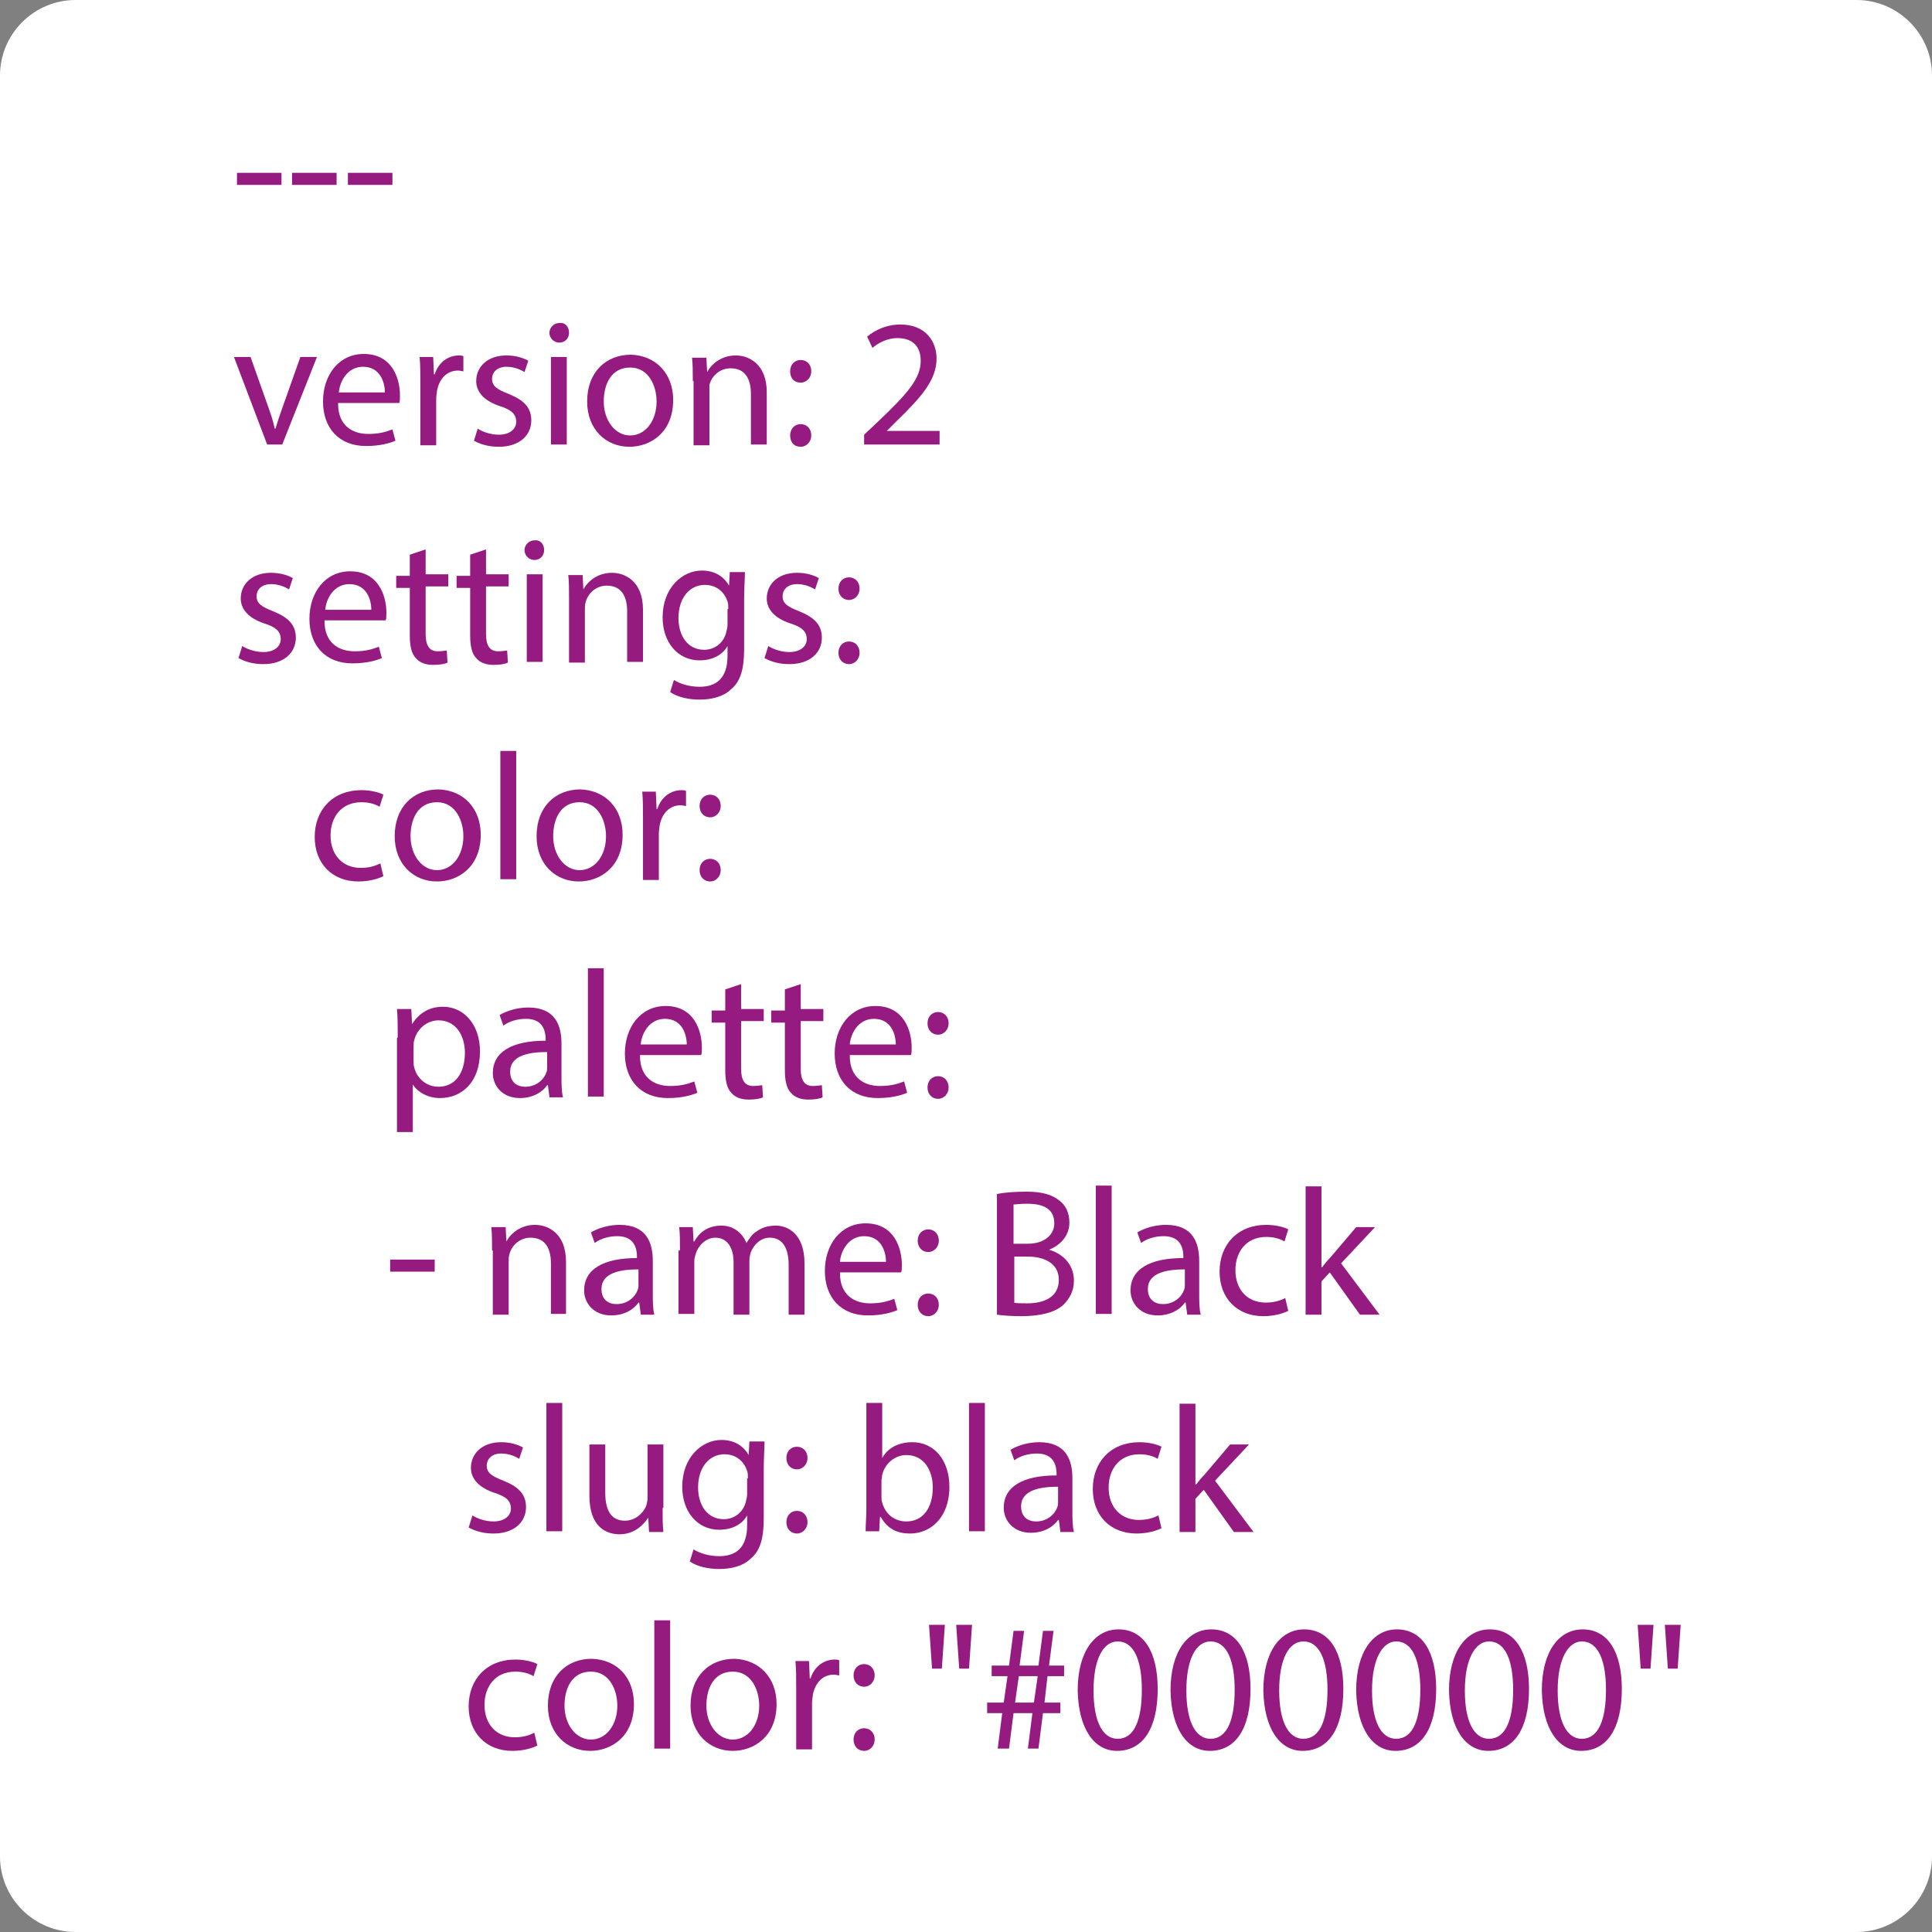 <?xml version="1.0" encoding="UTF-8"?>
<svg xmlns="http://www.w3.org/2000/svg" xmlns:xlink="http://www.w3.org/1999/xlink" version="1.1" id="Layer_1" x="0px" y="0px" viewBox="0 0 256 256" style="enable-background:new 0 0 256 256;" xml:space="preserve">
<rect x="0" y="0" width="256" height="256" fill="#808080" stroke="none"/>
<style type="text/css">
	.st0{fill:#FFFFFF;}
	.st1{fill:#951B81;}
</style>
<path id="XMLID_12_" class="st0" d="M246,256H10c-5.5,0-10-4.5-10-10V10C0,4.5,4.5,0,10,0h236c5.5,0,10,4.5,10,10v236  C256,251.5,251.5,256,246,256z"></path>
<g>
	<path class="st1" d="M37.3,22.9v1.6h-5.9v-1.6H37.3z"></path>
	<path class="st1" d="M44.6,22.9v1.6h-5.9v-1.6H44.6z"></path>
	<path class="st1" d="M52,22.9v1.6h-5.9v-1.6H52z"></path>
	<path class="st1" d="M33.2,47.3l2.3,6.5c0.4,1.1,0.7,2,0.9,3h0.1c0.3-1,0.6-1.9,1-3l2.3-6.5h2.2l-4.6,11.6h-2l-4.4-11.6H33.2z"></path>
	<path class="st1" d="M44.8,53.5c0,2.9,1.9,4,4,4c1.5,0,2.4-0.3,3.2-0.6l0.4,1.5c-0.7,0.3-2,0.7-3.9,0.7c-3.6,0-5.7-2.4-5.7-5.9   c0-3.5,2.1-6.3,5.4-6.3c3.8,0,4.8,3.3,4.8,5.5c0,0.4,0,0.8-0.1,1H44.8z M51,52c0-1.3-0.6-3.4-2.9-3.4c-2.1,0-3.1,2-3.2,3.4H51z"></path>
	<path class="st1" d="M55.7,50.9c0-1.4,0-2.5-0.1-3.6h1.8l0.1,2.3h0.1c0.5-1.6,1.8-2.5,3.2-2.5c0.2,0,0.4,0,0.6,0.1v2   c-0.2,0-0.4-0.1-0.7-0.1c-1.5,0-2.5,1.1-2.8,2.7c0,0.3-0.1,0.6-0.1,1v6.2h-2.1V50.9z"></path>
	<path class="st1" d="M63.3,56.8c0.6,0.4,1.7,0.8,2.8,0.8c1.5,0,2.3-0.8,2.3-1.7c0-1-0.6-1.6-2.2-2.1c-2.1-0.7-3.1-1.9-3.1-3.3   c0-1.9,1.5-3.4,4-3.4c1.2,0,2.2,0.3,2.9,0.7l-0.5,1.5c-0.5-0.3-1.3-0.7-2.4-0.7c-1.2,0-1.9,0.7-1.9,1.6c0,1,0.7,1.4,2.2,2   c2,0.8,3,1.8,3,3.5c0,2-1.6,3.5-4.3,3.5c-1.3,0-2.4-0.3-3.3-0.8L63.3,56.8z"></path>
	<path class="st1" d="M75.4,44.1c0,0.7-0.5,1.3-1.3,1.3c-0.7,0-1.3-0.6-1.3-1.3c0-0.7,0.6-1.3,1.3-1.3   C74.9,42.7,75.4,43.3,75.4,44.1z M73,58.9V47.3h2.1v11.6H73z"></path>
	<path class="st1" d="M89.2,53c0,4.3-3,6.2-5.8,6.2c-3.1,0-5.6-2.3-5.6-6c0-3.9,2.5-6.2,5.8-6.2C86.9,47.1,89.2,49.5,89.2,53z    M80,53.2c0,2.5,1.5,4.5,3.5,4.5c2,0,3.5-1.9,3.5-4.5c0-2-1-4.5-3.5-4.5S80,50.9,80,53.2z"></path>
	<path class="st1" d="M91.8,50.5c0-1.2,0-2.2-0.1-3.1h1.9l0.1,1.9h0c0.6-1.1,1.9-2.2,3.8-2.2c1.6,0,4.1,1,4.1,4.9v6.9h-2.1v-6.7   c0-1.9-0.7-3.4-2.7-3.4c-1.4,0-2.5,1-2.8,2.2C94,51.2,94,51.6,94,52v7h-2.1V50.5z"></path>
	<path class="st1" d="M104.7,49.2c0-0.9,0.6-1.5,1.4-1.5c0.8,0,1.4,0.6,1.4,1.5c0,0.8-0.6,1.5-1.4,1.5   C105.2,50.7,104.7,50.1,104.7,49.2z M104.7,57.7c0-0.9,0.6-1.5,1.4-1.5c0.8,0,1.4,0.6,1.4,1.5c0,0.8-0.6,1.5-1.4,1.5   C105.2,59.2,104.7,58.6,104.7,57.7z"></path>
	<path class="st1" d="M114.5,58.9v-1.3l1.7-1.6c4-3.8,5.8-5.8,5.8-8.2c0-1.6-0.8-3-3.1-3c-1.4,0-2.6,0.7-3.3,1.3l-0.7-1.5   c1.1-0.9,2.6-1.6,4.4-1.6c3.4,0,4.8,2.3,4.8,4.5c0,2.9-2.1,5.2-5.4,8.4l-1.2,1.2v0h7v1.8H114.5z"></path>
	<path class="st1" d="M32.1,85.6c0.6,0.4,1.7,0.8,2.8,0.8c1.5,0,2.3-0.8,2.3-1.7c0-1-0.6-1.6-2.2-2.1c-2.1-0.7-3.1-1.9-3.1-3.3   c0-1.9,1.5-3.4,4-3.4c1.2,0,2.2,0.3,2.9,0.7l-0.5,1.5c-0.5-0.3-1.3-0.7-2.4-0.7c-1.2,0-1.9,0.7-1.9,1.6c0,1,0.7,1.4,2.2,2   c2,0.8,3,1.8,3,3.5c0,2-1.6,3.5-4.3,3.5c-1.3,0-2.4-0.3-3.3-0.8L32.1,85.6z"></path>
	<path class="st1" d="M43,82.3c0,2.9,1.9,4,4,4c1.5,0,2.4-0.3,3.2-0.6l0.4,1.5c-0.7,0.3-2,0.7-3.9,0.7c-3.6,0-5.7-2.4-5.7-5.9   c0-3.5,2.1-6.3,5.4-6.3c3.8,0,4.8,3.3,4.8,5.5c0,0.4,0,0.8-0.1,1H43z M49.2,80.8c0-1.3-0.6-3.4-2.9-3.4c-2.1,0-3.1,2-3.2,3.4H49.2z   "></path>
	<path class="st1" d="M56.4,72.8v3.3h3v1.6h-3V84c0,1.4,0.4,2.3,1.6,2.3c0.6,0,1-0.1,1.2-0.1l0.1,1.6c-0.4,0.2-1.1,0.3-1.9,0.3   c-1,0-1.8-0.3-2.3-0.9c-0.6-0.6-0.8-1.7-0.8-3v-6.3h-1.8v-1.6h1.8v-2.8L56.4,72.8z"></path>
	<path class="st1" d="M64.4,72.8v3.3h3v1.6h-3V84c0,1.4,0.4,2.3,1.6,2.3c0.6,0,1-0.1,1.2-0.1l0.1,1.6c-0.4,0.2-1.1,0.3-1.9,0.3   c-1,0-1.8-0.3-2.3-0.9c-0.6-0.6-0.8-1.7-0.8-3v-6.3h-1.8v-1.6h1.8v-2.8L64.4,72.8z"></path>
	<path class="st1" d="M72.1,72.9c0,0.7-0.5,1.3-1.3,1.3c-0.7,0-1.3-0.6-1.3-1.3c0-0.7,0.6-1.3,1.3-1.3   C71.6,71.5,72.1,72.1,72.1,72.9z M69.8,87.7V76.1h2.1v11.6H69.8z"></path>
	<path class="st1" d="M75.4,79.3c0-1.2,0-2.2-0.1-3.1h1.9l0.1,1.9h0c0.6-1.1,1.9-2.2,3.8-2.2c1.6,0,4.1,1,4.1,4.9v6.9h-2.1V81   c0-1.9-0.7-3.4-2.7-3.4c-1.4,0-2.5,1-2.8,2.2c-0.1,0.3-0.1,0.6-0.1,1v7h-2.1V79.3z"></path>
	<path class="st1" d="M98.7,76.1c0,0.8-0.1,1.8-0.1,3.2v6.7c0,2.7-0.5,4.3-1.7,5.3c-1.1,1.1-2.8,1.4-4.2,1.4c-1.4,0-2.9-0.3-3.9-1   l0.5-1.6c0.8,0.5,2,0.9,3.4,0.9c2.2,0,3.7-1.1,3.7-4.1v-1.3h0c-0.6,1.1-1.9,1.9-3.7,1.9c-2.9,0-4.9-2.4-4.9-5.7   c0-3.9,2.6-6.2,5.2-6.2c2,0,3.1,1.1,3.6,2h0l0.1-1.8H98.7z M96.5,80.7c0-0.4,0-0.7-0.1-1c-0.4-1.2-1.4-2.2-3-2.2   c-2,0-3.5,1.7-3.5,4.4c0,2.3,1.2,4.2,3.4,4.2c1.3,0,2.5-0.8,2.9-2.2c0.1-0.4,0.2-0.8,0.2-1.1V80.7z"></path>
	<path class="st1" d="M101.8,85.6c0.6,0.4,1.7,0.8,2.8,0.8c1.5,0,2.3-0.8,2.3-1.7c0-1-0.6-1.6-2.2-2.1c-2.1-0.7-3.1-1.9-3.1-3.3   c0-1.9,1.5-3.4,4-3.4c1.2,0,2.2,0.3,2.9,0.7l-0.5,1.5c-0.5-0.3-1.3-0.7-2.4-0.7c-1.2,0-1.9,0.7-1.9,1.6c0,1,0.7,1.4,2.2,2   c2,0.8,3,1.8,3,3.5c0,2-1.6,3.5-4.3,3.5c-1.3,0-2.4-0.3-3.3-0.8L101.8,85.6z"></path>
	<path class="st1" d="M111.1,78c0-0.9,0.6-1.5,1.4-1.5c0.8,0,1.4,0.6,1.4,1.5c0,0.8-0.6,1.5-1.4,1.5C111.7,79.5,111.1,78.9,111.1,78   z M111.1,86.5c0-0.9,0.6-1.5,1.4-1.5c0.8,0,1.4,0.6,1.4,1.5c0,0.8-0.6,1.5-1.4,1.5C111.7,88,111.1,87.4,111.1,86.5z"></path>
	<path class="st1" d="M50.8,116.1c-0.6,0.3-1.8,0.7-3.3,0.7c-3.5,0-5.8-2.4-5.8-5.9c0-3.6,2.4-6.2,6.2-6.2c1.2,0,2.4,0.3,2.9,0.6   l-0.5,1.6c-0.5-0.3-1.3-0.6-2.4-0.6c-2.7,0-4.1,2-4.1,4.4c0,2.7,1.7,4.3,4,4.3c1.2,0,2-0.3,2.6-0.6L50.8,116.1z"></path>
	<path class="st1" d="M63.7,110.6c0,4.3-3,6.2-5.8,6.2c-3.1,0-5.6-2.3-5.6-6c0-3.9,2.5-6.2,5.8-6.2   C61.4,104.7,63.7,107.1,63.7,110.6z M54.4,110.8c0,2.5,1.5,4.5,3.5,4.5c2,0,3.5-1.9,3.5-4.5c0-2-1-4.5-3.5-4.5   S54.4,108.5,54.4,110.8z"></path>
	<path class="st1" d="M66.3,99.5h2.1v17h-2.1V99.5z"></path>
	<path class="st1" d="M82.5,110.6c0,4.3-3,6.2-5.8,6.2c-3.1,0-5.6-2.3-5.6-6c0-3.9,2.5-6.2,5.8-6.2   C80.2,104.7,82.5,107.1,82.5,110.6z M73.3,110.8c0,2.5,1.5,4.5,3.5,4.5c2,0,3.5-1.9,3.5-4.5c0-2-1-4.5-3.5-4.5   S73.3,108.5,73.3,110.8z"></path>
	<path class="st1" d="M85.2,108.5c0-1.4,0-2.5-0.1-3.6h1.8l0.1,2.3h0.1c0.5-1.6,1.8-2.5,3.2-2.5c0.2,0,0.4,0,0.6,0.1v2   c-0.2,0-0.4-0.1-0.7-0.1c-1.5,0-2.5,1.1-2.8,2.7c0,0.3-0.1,0.6-0.1,1v6.2h-2.1V108.5z"></path>
	<path class="st1" d="M92.7,106.8c0-0.9,0.6-1.5,1.4-1.5c0.8,0,1.4,0.6,1.4,1.5c0,0.8-0.6,1.5-1.4,1.5   C93.3,108.3,92.7,107.7,92.7,106.8z M92.7,115.3c0-0.9,0.6-1.5,1.4-1.5c0.8,0,1.4,0.6,1.4,1.5c0,0.8-0.6,1.5-1.4,1.5   C93.3,116.8,92.7,116.2,92.7,115.3z"></path>
	<path class="st1" d="M52.7,137.5c0-1.5,0-2.7-0.1-3.8h1.9l0.1,2h0c0.9-1.4,2.2-2.3,4.1-2.3c2.8,0,4.9,2.4,4.9,5.9   c0,4.2-2.5,6.2-5.3,6.2c-1.5,0-2.9-0.7-3.6-1.8h0v6.3h-2.1V137.5z M54.8,140.6c0,0.3,0,0.6,0.1,0.9c0.4,1.5,1.7,2.5,3.2,2.5   c2.2,0,3.5-1.8,3.5-4.5c0-2.3-1.2-4.3-3.5-4.3c-1.4,0-2.8,1-3.2,2.6c-0.1,0.3-0.1,0.6-0.1,0.9V140.6z"></path>
	<path class="st1" d="M72.8,145.3l-0.2-1.5h-0.1c-0.6,0.9-1.9,1.7-3.6,1.7c-2.4,0-3.6-1.7-3.6-3.3c0-2.8,2.5-4.3,7-4.3v-0.2   c0-1-0.3-2.7-2.6-2.7c-1.1,0-2.2,0.3-3,0.9l-0.5-1.4c1-0.6,2.4-1,3.8-1c3.6,0,4.4,2.4,4.4,4.8v4.3c0,1,0,2,0.2,2.8H72.8z    M72.5,139.4c-2.3,0-4.9,0.4-4.9,2.6c0,1.4,0.9,2,2,2c1.5,0,2.5-1,2.8-1.9c0.1-0.2,0.1-0.5,0.1-0.7V139.4z"></path>
	<path class="st1" d="M77.9,128.3h2.1v17h-2.1V128.3z"></path>
	<path class="st1" d="M84.8,139.9c0,2.9,1.9,4,4,4c1.5,0,2.4-0.3,3.2-0.6l0.4,1.5c-0.7,0.3-2,0.7-3.9,0.7c-3.6,0-5.7-2.4-5.7-5.9   c0-3.5,2.1-6.3,5.4-6.3c3.8,0,4.8,3.3,4.8,5.5c0,0.4,0,0.8-0.1,1H84.8z M91,138.4c0-1.3-0.6-3.4-2.9-3.4c-2.1,0-3.1,2-3.2,3.4H91z"></path>
	<path class="st1" d="M98.2,130.4v3.3h3v1.6h-3v6.3c0,1.4,0.4,2.3,1.6,2.3c0.6,0,1-0.1,1.2-0.1l0.1,1.6c-0.4,0.2-1.1,0.3-1.9,0.3   c-1,0-1.8-0.3-2.3-0.9c-0.6-0.6-0.8-1.7-0.8-3v-6.3h-1.8v-1.6h1.8v-2.8L98.2,130.4z"></path>
	<path class="st1" d="M106.1,130.4v3.3h3v1.6h-3v6.3c0,1.4,0.4,2.3,1.6,2.3c0.6,0,1-0.1,1.2-0.1l0.1,1.6c-0.4,0.2-1.1,0.3-1.9,0.3   c-1,0-1.8-0.3-2.3-0.9c-0.6-0.6-0.8-1.7-0.8-3v-6.3h-1.8v-1.6h1.8v-2.8L106.1,130.4z"></path>
	<path class="st1" d="M112.6,139.9c0,2.9,1.9,4,4,4c1.5,0,2.4-0.3,3.2-0.6l0.4,1.5c-0.7,0.3-2,0.7-3.9,0.7c-3.6,0-5.7-2.4-5.7-5.9   c0-3.5,2.1-6.3,5.4-6.3c3.8,0,4.8,3.3,4.8,5.5c0,0.4,0,0.8-0.1,1H112.6z M118.7,138.4c0-1.3-0.6-3.4-2.9-3.4c-2.1,0-3.1,2-3.2,3.4   H118.7z"></path>
	<path class="st1" d="M122.9,135.6c0-0.9,0.6-1.5,1.4-1.5c0.8,0,1.4,0.6,1.4,1.5c0,0.8-0.6,1.5-1.4,1.5   C123.5,137.1,122.9,136.5,122.9,135.6z M122.9,144.1c0-0.9,0.6-1.5,1.4-1.5c0.8,0,1.4,0.6,1.4,1.5c0,0.8-0.6,1.5-1.4,1.5   C123.5,145.6,122.9,145,122.9,144.1z"></path>
	<path class="st1" d="M57.6,166.9v1.6h-5.9v-1.6H57.6z"></path>
	<path class="st1" d="M65.2,165.7c0-1.2,0-2.2-0.1-3.1H67l0.1,1.9h0c0.6-1.1,1.9-2.2,3.8-2.2c1.6,0,4.1,1,4.1,4.9v6.9H73v-6.7   c0-1.9-0.7-3.4-2.7-3.4c-1.4,0-2.5,1-2.8,2.2c-0.1,0.3-0.1,0.6-0.1,1v7h-2.1V165.7z"></path>
	<path class="st1" d="M84.9,174.1l-0.2-1.5h-0.1c-0.6,0.9-1.9,1.7-3.6,1.7c-2.4,0-3.6-1.7-3.6-3.3c0-2.8,2.5-4.3,7-4.3v-0.2   c0-1-0.3-2.7-2.6-2.7c-1.1,0-2.2,0.3-3,0.9l-0.5-1.4c1-0.6,2.4-1,3.8-1c3.6,0,4.4,2.4,4.4,4.8v4.3c0,1,0,2,0.2,2.8H84.9z    M84.6,168.2c-2.3,0-4.9,0.4-4.9,2.6c0,1.4,0.9,2,2,2c1.5,0,2.5-1,2.8-1.9c0.1-0.2,0.1-0.5,0.1-0.7V168.2z"></path>
	<path class="st1" d="M90.1,165.7c0-1.2,0-2.2-0.1-3.1h1.8l0.1,1.9H92c0.6-1.1,1.7-2.1,3.6-2.1c1.6,0,2.8,1,3.3,2.3h0   c0.4-0.6,0.8-1.2,1.3-1.5c0.7-0.5,1.5-0.8,2.6-0.8c1.5,0,3.8,1,3.8,5v6.8h-2.1v-6.6c0-2.2-0.8-3.6-2.5-3.6c-1.2,0-2.1,0.9-2.5,1.9   c-0.1,0.3-0.2,0.7-0.2,1.1v7.2h-2.1v-7c0-1.8-0.8-3.2-2.4-3.2c-1.3,0-2.3,1.1-2.6,2.1c-0.1,0.3-0.2,0.7-0.2,1v7h-2.1V165.7z"></path>
	<path class="st1" d="M111.3,168.7c0,2.9,1.9,4,4,4c1.5,0,2.4-0.3,3.2-0.6l0.4,1.5c-0.7,0.3-2,0.7-3.9,0.7c-3.6,0-5.7-2.4-5.7-5.9   c0-3.5,2.1-6.3,5.4-6.3c3.8,0,4.8,3.3,4.8,5.5c0,0.4,0,0.8-0.1,1H111.3z M117.4,167.2c0-1.3-0.6-3.4-2.9-3.4c-2.1,0-3.1,2-3.2,3.4   H117.4z"></path>
	<path class="st1" d="M121.6,164.4c0-0.9,0.6-1.5,1.4-1.5c0.8,0,1.4,0.6,1.4,1.5c0,0.8-0.6,1.5-1.4,1.5   C122.2,165.9,121.6,165.3,121.6,164.4z M121.6,172.9c0-0.9,0.6-1.5,1.4-1.5c0.8,0,1.4,0.6,1.4,1.5c0,0.8-0.6,1.5-1.4,1.5   C122.2,174.4,121.6,173.8,121.6,172.9z"></path>
	<path class="st1" d="M132.2,158.2c0.9-0.2,2.4-0.3,3.8-0.3c2.1,0,3.4,0.4,4.4,1.2c0.8,0.6,1.3,1.6,1.3,2.9c0,1.6-1,2.9-2.7,3.6v0   c1.5,0.4,3.3,1.7,3.3,4.1c0,1.4-0.6,2.4-1.4,3.2c-1.1,1-3,1.5-5.6,1.5c-1.4,0-2.5-0.1-3.2-0.2V158.2z M134.3,164.8h1.9   c2.2,0,3.5-1.2,3.5-2.7c0-1.9-1.4-2.6-3.6-2.6c-1,0-1.5,0.1-1.8,0.1V164.8z M134.3,172.6c0.4,0.1,1,0.1,1.8,0.1   c2.2,0,4.2-0.8,4.2-3.1c0-2.2-1.9-3.1-4.2-3.1h-1.7V172.6z"></path>
	<path class="st1" d="M145.2,157.1h2.1v17h-2.1V157.1z"></path>
	<path class="st1" d="M157.3,174.1l-0.2-1.5H157c-0.6,0.9-1.9,1.7-3.6,1.7c-2.4,0-3.6-1.7-3.6-3.3c0-2.8,2.5-4.3,7-4.3v-0.2   c0-1-0.3-2.7-2.6-2.7c-1.1,0-2.2,0.3-3,0.9l-0.5-1.4c1-0.6,2.4-1,3.8-1c3.6,0,4.4,2.4,4.4,4.8v4.3c0,1,0,2,0.2,2.8H157.3z    M157,168.2c-2.3,0-4.9,0.4-4.9,2.6c0,1.4,0.9,2,2,2c1.5,0,2.5-1,2.8-1.9c0.1-0.2,0.1-0.5,0.1-0.7V168.2z"></path>
	<path class="st1" d="M170.7,173.7c-0.6,0.3-1.8,0.7-3.3,0.7c-3.5,0-5.8-2.4-5.8-5.9c0-3.6,2.4-6.2,6.2-6.2c1.2,0,2.4,0.3,2.9,0.6   l-0.5,1.6c-0.5-0.3-1.3-0.6-2.4-0.6c-2.7,0-4.1,2-4.1,4.4c0,2.7,1.7,4.3,4,4.3c1.2,0,2-0.3,2.6-0.6L170.7,173.7z"></path>
	<path class="st1" d="M175.2,167.9L175.2,167.9c0.3-0.4,0.7-0.9,1.1-1.3l3.4-4h2.5l-4.5,4.8l5.1,6.8h-2.6l-4-5.6l-1.1,1.2v4.4h-2.1   v-17h2.1V167.9z"></path>
	<path class="st1" d="M62.6,200.8c0.6,0.4,1.7,0.8,2.8,0.8c1.5,0,2.3-0.8,2.3-1.7c0-1-0.6-1.6-2.2-2.1c-2.1-0.7-3.1-1.9-3.1-3.3   c0-1.9,1.5-3.4,4-3.4c1.2,0,2.2,0.3,2.9,0.7l-0.5,1.5c-0.5-0.3-1.3-0.7-2.4-0.7c-1.2,0-1.9,0.7-1.9,1.6c0,1,0.7,1.4,2.2,2   c2,0.8,3,1.8,3,3.5c0,2-1.6,3.5-4.3,3.5c-1.3,0-2.4-0.3-3.3-0.8L62.6,200.8z"></path>
	<path class="st1" d="M72.4,185.9h2.1v17h-2.1V185.9z"></path>
	<path class="st1" d="M87.8,199.8c0,1.2,0,2.3,0.1,3.2H86l-0.1-1.9h0c-0.6,0.9-1.8,2.2-3.8,2.2c-1.8,0-4-1-4-5.1v-6.8h2.1v6.4   c0,2.2,0.7,3.7,2.6,3.7c1.4,0,2.4-1,2.8-1.9c0.1-0.3,0.2-0.7,0.2-1.1v-7.1h2.1V199.8z"></path>
	<path class="st1" d="M101.3,191.3c0,0.8-0.1,1.8-0.1,3.2v6.7c0,2.7-0.5,4.3-1.7,5.3c-1.1,1.1-2.8,1.4-4.2,1.4c-1.4,0-2.9-0.3-3.9-1   l0.5-1.6c0.8,0.5,2,0.9,3.4,0.9c2.2,0,3.7-1.1,3.7-4.1v-1.3h0c-0.6,1.1-1.9,1.9-3.7,1.9c-2.9,0-4.9-2.4-4.9-5.7   c0-3.9,2.6-6.2,5.2-6.2c2,0,3.1,1.1,3.6,2h0l0.1-1.8H101.3z M99.1,195.9c0-0.4,0-0.7-0.1-1c-0.4-1.2-1.4-2.2-3-2.2   c-2,0-3.5,1.7-3.5,4.4c0,2.3,1.2,4.2,3.4,4.2c1.3,0,2.5-0.8,2.9-2.2c0.1-0.4,0.2-0.8,0.2-1.1V195.9z"></path>
	<path class="st1" d="M104.2,193.2c0-0.9,0.6-1.5,1.4-1.5c0.8,0,1.4,0.6,1.4,1.5c0,0.8-0.6,1.5-1.4,1.5   C104.8,194.7,104.2,194.1,104.2,193.2z M104.2,201.7c0-0.9,0.6-1.5,1.4-1.5c0.8,0,1.4,0.6,1.4,1.5c0,0.8-0.6,1.5-1.4,1.5   C104.8,203.2,104.2,202.6,104.2,201.7z"></path>
	<path class="st1" d="M114.7,202.9c0-0.8,0.1-2,0.1-3v-14h2.1v7.3h0c0.7-1.3,2.1-2.1,4-2.1c2.9,0,4.9,2.4,4.9,5.9   c0,4.2-2.6,6.2-5.2,6.2c-1.7,0-3-0.6-3.9-2.2h-0.1l-0.1,1.9H114.7z M116.8,198.3c0,0.3,0,0.5,0.1,0.8c0.4,1.5,1.6,2.5,3.2,2.5   c2.2,0,3.5-1.8,3.5-4.5c0-2.3-1.2-4.3-3.5-4.3c-1.4,0-2.8,1-3.2,2.6c0,0.2-0.1,0.5-0.1,0.9V198.3z"></path>
	<path class="st1" d="M128.4,185.9h2.1v17h-2.1V185.9z"></path>
	<path class="st1" d="M140.5,202.9l-0.2-1.5h-0.1c-0.6,0.9-1.9,1.7-3.6,1.7c-2.4,0-3.6-1.7-3.6-3.3c0-2.8,2.5-4.3,7-4.3v-0.2   c0-1-0.3-2.7-2.6-2.7c-1.1,0-2.2,0.3-3,0.9l-0.5-1.4c1-0.6,2.4-1,3.8-1c3.6,0,4.4,2.4,4.4,4.8v4.3c0,1,0,2,0.2,2.8H140.5z    M140.2,197c-2.3,0-4.9,0.4-4.9,2.6c0,1.4,0.9,2,2,2c1.5,0,2.5-1,2.8-1.9c0.1-0.2,0.1-0.5,0.1-0.7V197z"></path>
	<path class="st1" d="M153.9,202.5c-0.6,0.3-1.8,0.7-3.3,0.7c-3.5,0-5.8-2.4-5.8-5.9c0-3.6,2.4-6.2,6.2-6.2c1.2,0,2.4,0.3,2.9,0.6   l-0.5,1.6c-0.5-0.3-1.3-0.6-2.4-0.6c-2.7,0-4.1,2-4.1,4.4c0,2.7,1.7,4.3,4,4.3c1.2,0,2-0.3,2.6-0.6L153.9,202.5z"></path>
	<path class="st1" d="M158.5,196.7L158.5,196.7c0.3-0.4,0.7-0.9,1.1-1.3l3.4-4h2.5l-4.5,4.8l5.1,6.8h-2.6l-4-5.6l-1.1,1.2v4.4h-2.1   v-17h2.1V196.7z"></path>
	<path class="st1" d="M71.2,231.3c-0.6,0.3-1.8,0.7-3.3,0.7c-3.5,0-5.8-2.4-5.8-5.9c0-3.6,2.4-6.2,6.2-6.2c1.2,0,2.4,0.3,2.9,0.6   l-0.5,1.6c-0.5-0.3-1.3-0.6-2.4-0.6c-2.7,0-4.1,2-4.1,4.4c0,2.7,1.7,4.3,4,4.3c1.2,0,2-0.3,2.6-0.6L71.2,231.3z"></path>
	<path class="st1" d="M84,225.8c0,4.3-3,6.2-5.8,6.2c-3.1,0-5.6-2.3-5.6-6c0-3.9,2.5-6.2,5.8-6.2C81.8,219.9,84,222.3,84,225.8z    M74.8,226c0,2.5,1.5,4.5,3.5,4.5c2,0,3.5-1.9,3.5-4.5c0-2-1-4.5-3.5-4.5S74.8,223.7,74.8,226z"></path>
	<path class="st1" d="M86.7,214.7h2.1v17h-2.1V214.7z"></path>
	<path class="st1" d="M102.9,225.8c0,4.3-3,6.2-5.8,6.2c-3.1,0-5.6-2.3-5.6-6c0-3.9,2.5-6.2,5.8-6.2   C100.6,219.9,102.9,222.3,102.9,225.8z M93.6,226c0,2.5,1.5,4.5,3.5,4.5c2,0,3.5-1.9,3.5-4.5c0-2-1-4.5-3.5-4.5   S93.6,223.7,93.6,226z"></path>
	<path class="st1" d="M105.5,223.7c0-1.4,0-2.5-0.1-3.6h1.8l0.1,2.3h0.1c0.5-1.6,1.8-2.5,3.2-2.5c0.2,0,0.4,0,0.6,0.1v2   c-0.2,0-0.4-0.1-0.7-0.1c-1.5,0-2.5,1.1-2.8,2.7c0,0.3-0.1,0.6-0.1,1v6.2h-2.1V223.7z"></path>
	<path class="st1" d="M113.1,222c0-0.9,0.6-1.5,1.4-1.5c0.8,0,1.4,0.6,1.4,1.5c0,0.8-0.6,1.5-1.4,1.5   C113.7,223.5,113.1,222.9,113.1,222z M113.1,230.5c0-0.9,0.6-1.5,1.4-1.5c0.8,0,1.4,0.6,1.4,1.5c0,0.8-0.6,1.5-1.4,1.5   C113.7,232,113.1,231.4,113.1,230.5z"></path>
	<path class="st1" d="M125.2,215.3l-0.4,5.8h-1.3l-0.4-5.8H125.2z M128.8,215.3l-0.4,5.8h-1.3l-0.4-5.8H128.8z"></path>
	<path class="st1" d="M132.2,231.7l0.6-4.7h-2v-1.4h2.2l0.5-3.5h-2.1v-1.4h2.3l0.6-4.6h1.4l-0.6,4.6h2.5l0.6-4.6h1.4l-0.6,4.6h2v1.4   h-2.2l-0.4,3.5h2.1v1.4h-2.3l-0.6,4.7h-1.4l0.6-4.7h-2.5l-0.6,4.7H132.2z M137,225.6l0.5-3.5h-2.5l-0.5,3.5H137z"></path>
	<path class="st1" d="M153.4,223.8c0,5.3-2,8.2-5.4,8.2c-3,0-5.1-2.9-5.2-8c0-5.2,2.3-8.1,5.4-8.1   C151.5,215.9,153.4,218.8,153.4,223.8z M144.9,224c0,4.1,1.2,6.4,3.2,6.4c2.2,0,3.2-2.5,3.2-6.5c0-3.8-1-6.4-3.2-6.4   C146.2,217.5,144.9,219.8,144.9,224z"></path>
	<path class="st1" d="M165.7,223.8c0,5.3-2,8.2-5.4,8.2c-3,0-5.1-2.9-5.2-8c0-5.2,2.3-8.1,5.4-8.1   C163.8,215.9,165.7,218.8,165.7,223.8z M157.2,224c0,4.1,1.2,6.4,3.2,6.4c2.2,0,3.2-2.5,3.2-6.5c0-3.8-1-6.4-3.2-6.4   C158.5,217.5,157.2,219.8,157.2,224z"></path>
	<path class="st1" d="M178,223.8c0,5.3-2,8.2-5.4,8.2c-3,0-5.1-2.9-5.2-8c0-5.2,2.3-8.1,5.4-8.1C176.1,215.9,178,218.8,178,223.8z    M169.5,224c0,4.1,1.2,6.4,3.2,6.4c2.2,0,3.2-2.5,3.2-6.5c0-3.8-1-6.4-3.2-6.4C170.8,217.5,169.5,219.8,169.5,224z"></path>
	<path class="st1" d="M190.3,223.8c0,5.3-2,8.2-5.4,8.2c-3,0-5.1-2.9-5.2-8c0-5.2,2.3-8.1,5.4-8.1   C188.4,215.9,190.3,218.8,190.3,223.8z M181.8,224c0,4.1,1.2,6.4,3.2,6.4c2.2,0,3.2-2.5,3.2-6.5c0-3.8-1-6.4-3.2-6.4   C183.2,217.5,181.8,219.8,181.8,224z"></path>
	<path class="st1" d="M202.6,223.8c0,5.3-2,8.2-5.4,8.2c-3,0-5.1-2.9-5.2-8c0-5.2,2.3-8.1,5.4-8.1   C200.7,215.9,202.6,218.8,202.6,223.8z M194.1,224c0,4.1,1.2,6.4,3.2,6.4c2.2,0,3.2-2.5,3.2-6.5c0-3.8-1-6.4-3.2-6.4   C195.5,217.5,194.1,219.8,194.1,224z"></path>
	<path class="st1" d="M214.9,223.8c0,5.3-2,8.2-5.4,8.2c-3,0-5.1-2.9-5.2-8c0-5.2,2.3-8.1,5.4-8.1   C213,215.9,214.9,218.8,214.9,223.8z M206.4,224c0,4.1,1.2,6.4,3.2,6.4c2.2,0,3.2-2.5,3.2-6.5c0-3.8-1-6.4-3.2-6.4   C207.8,217.5,206.4,219.8,206.4,224z"></path>
	<path class="st1" d="M219.1,215.3l-0.4,5.8h-1.3l-0.4-5.8H219.1z M222.7,215.3l-0.4,5.8H221l-0.4-5.8H222.7z"></path>
</g>
</svg>

